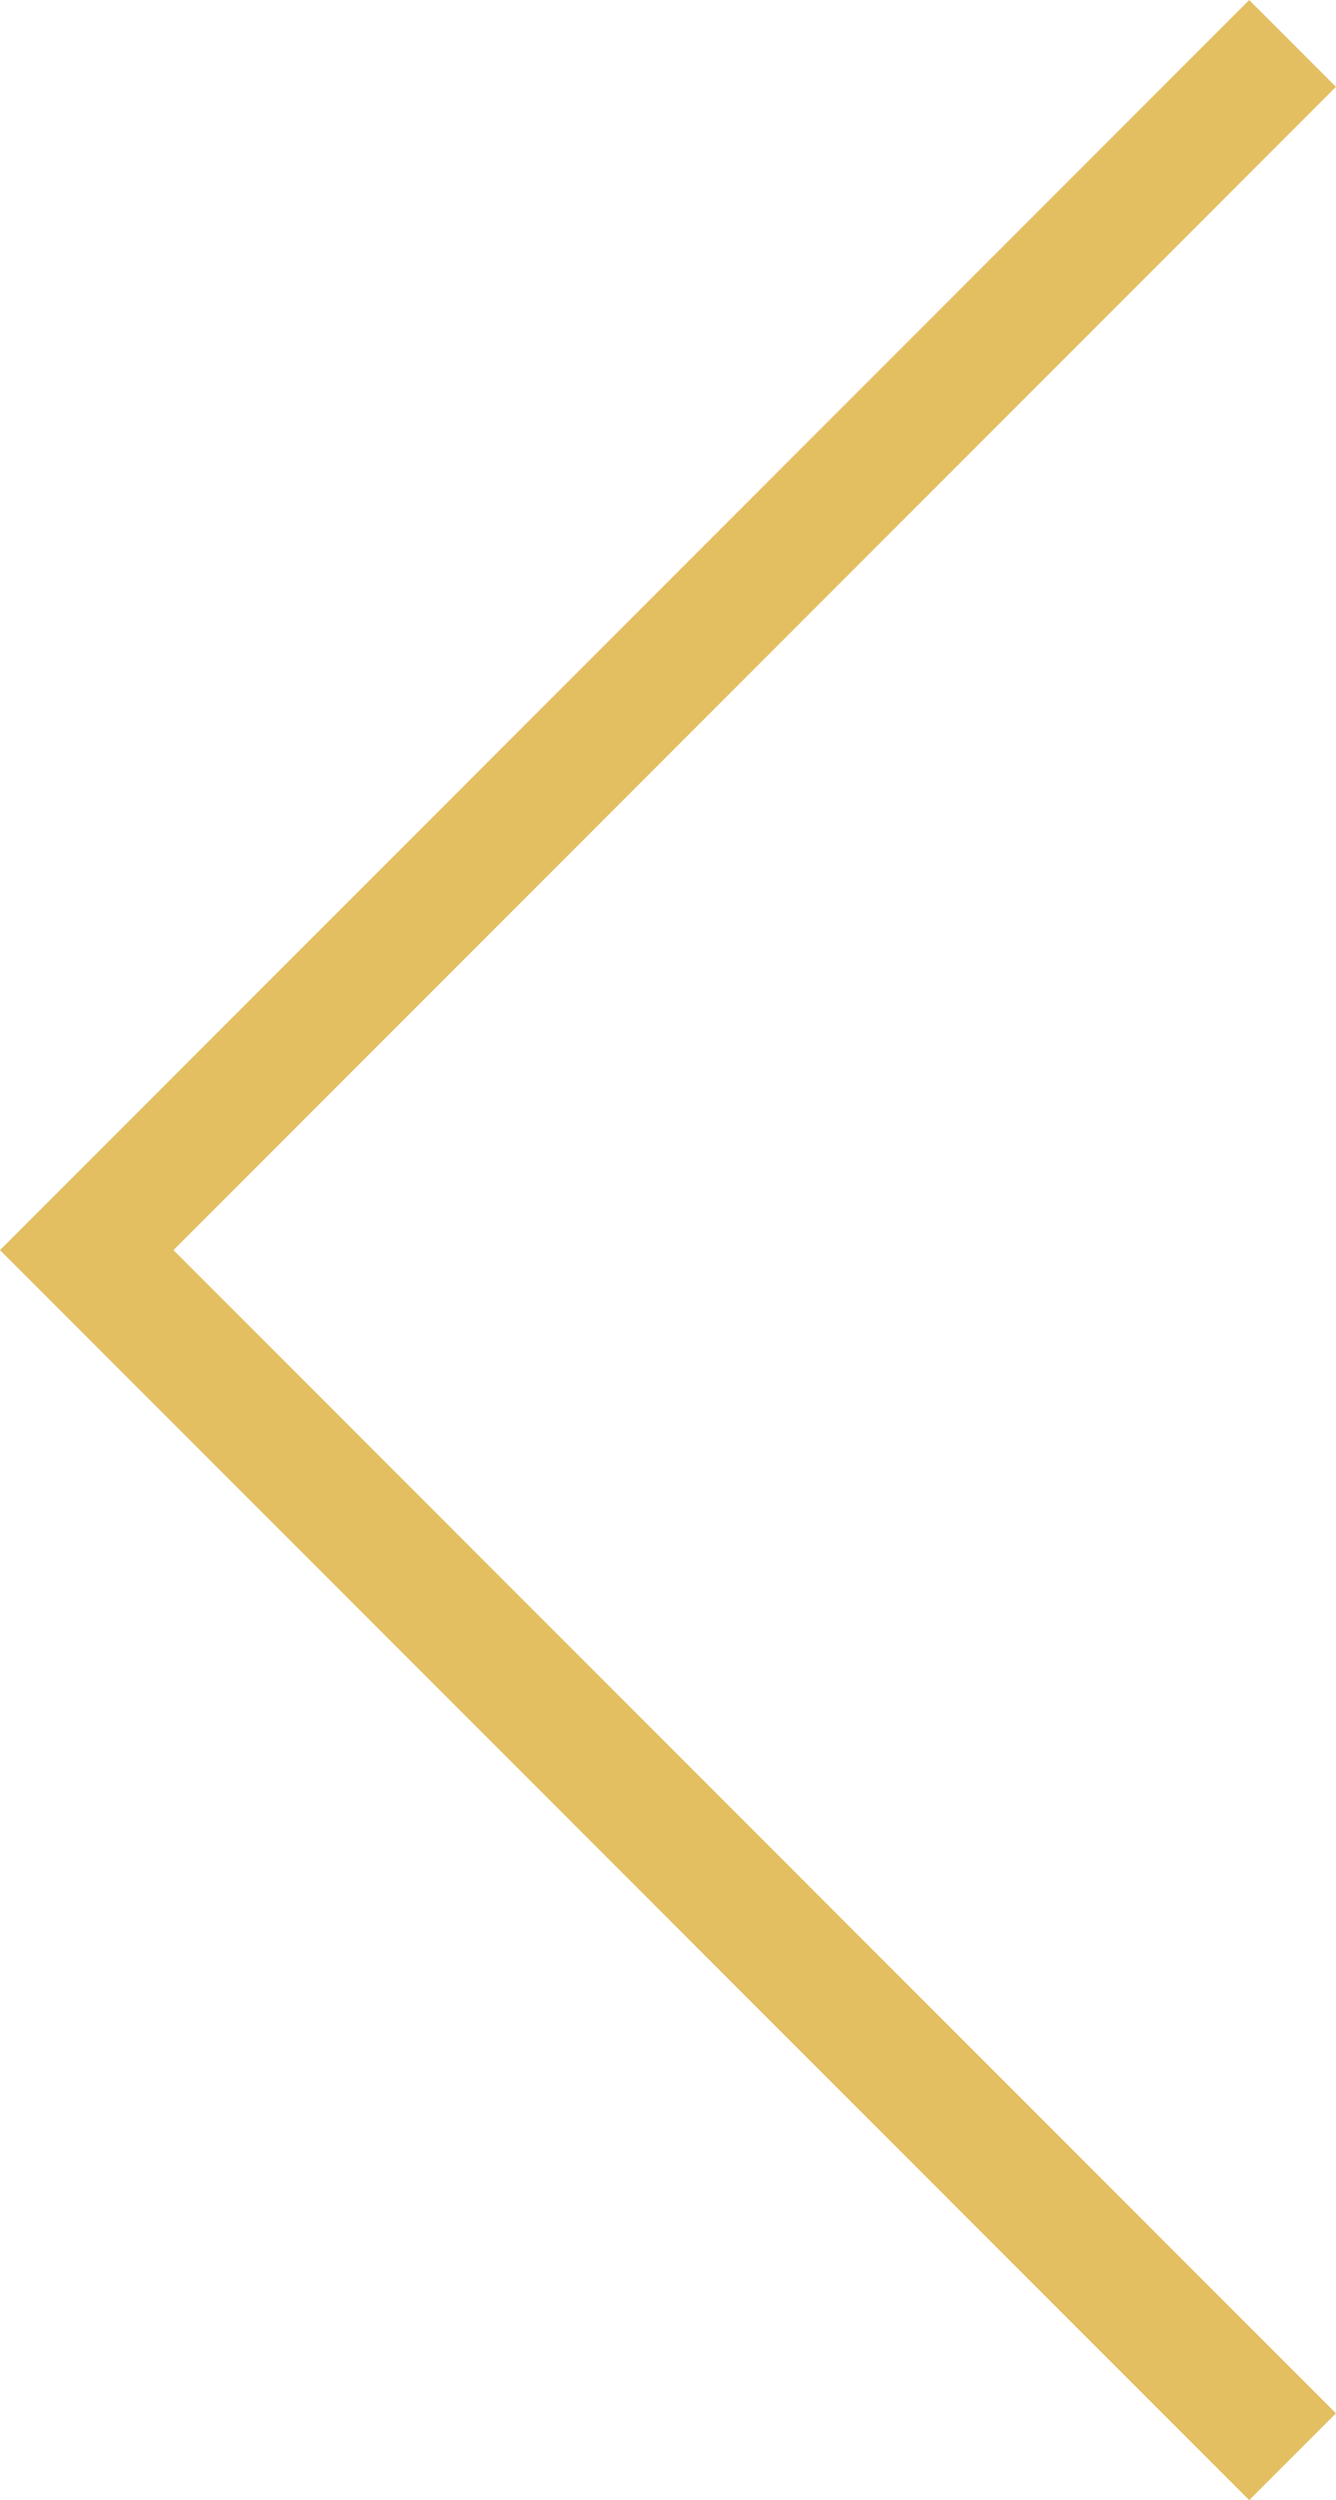 <?xml version="1.0" encoding="UTF-8"?>
<svg xmlns="http://www.w3.org/2000/svg" id="uuid-edc4b413-4129-4e0a-af76-9cb4df99b64a" data-name="Calque 2" viewBox="0 0 10.89 20.366">
  <defs>
    <style>
      .uuid-d12db29e-6c5c-45f0-8480-f03d3e867aa4 {
        fill: none;
        stroke: #e3bf62;
        stroke-miterlimit: 10;
      }
    </style>
  </defs>
  <g id="uuid-ccdf152a-ce2c-41c3-9332-4e9fe910b9be" data-name="Calque 4">
    <polyline class="uuid-d12db29e-6c5c-45f0-8480-f03d3e867aa4" points="10.536 20.012 .707 10.183 10.536 .354"></polyline>
  </g>
</svg>
